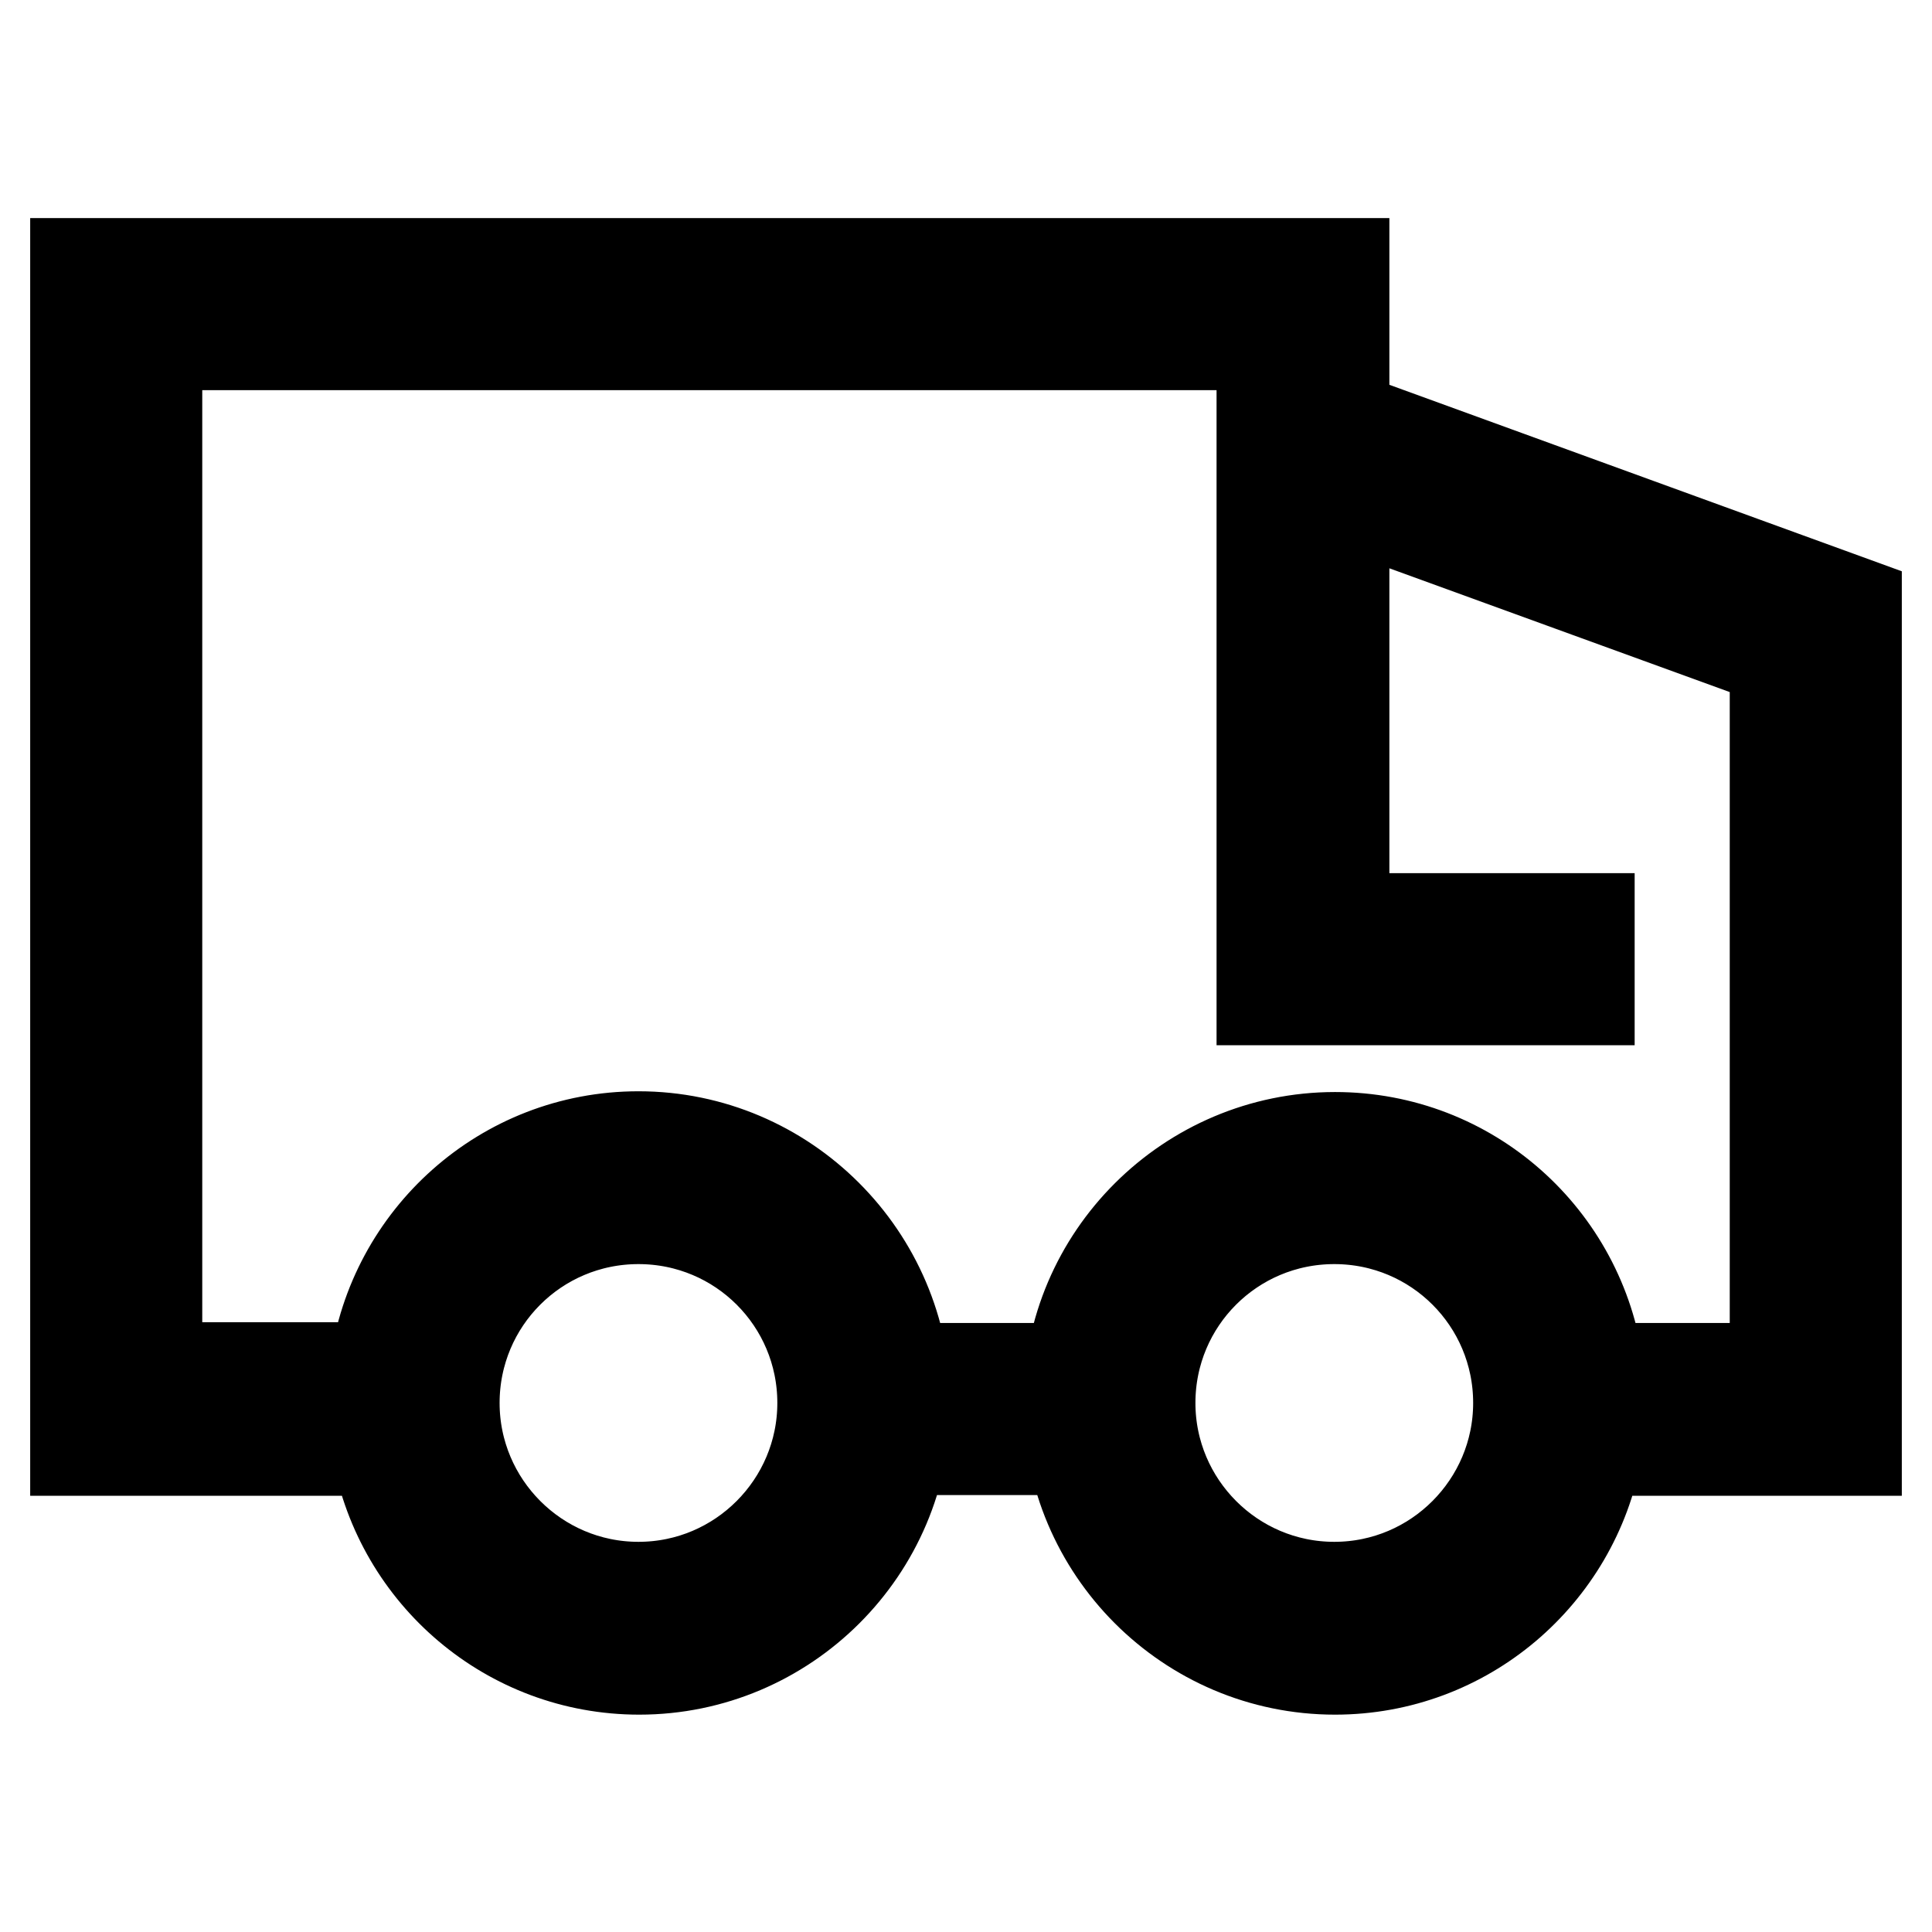 <?xml version="1.0" encoding="utf-8"?>
<!-- Svg Vector Icons : http://www.onlinewebfonts.com/icon -->
<!DOCTYPE svg PUBLIC "-//W3C//DTD SVG 1.1//EN" "http://www.w3.org/Graphics/SVG/1.1/DTD/svg11.dtd">
<svg version="1.1" xmlns="http://www.w3.org/2000/svg" xmlns:xlink="http://www.w3.org/1999/xlink" x="0px" y="0px" viewBox="0 0 256 256" enable-background="new 0 0 256 256" xml:space="preserve">
<g> <path stroke-width="12" fill-opacity="0" stroke="#000000"  d="M246,79.9l-63.2-23l-3.7,10.2l56.1,20.4v93.8h-23.4c-2.3-17.3-17-30.6-34.9-30.6 c-19.4,0-35.3,15.8-35.3,35.2c0,19.4,15.8,35.3,35.3,35.3c17.3,0,31.7-12.5,34.7-29H246V79.9z M176.8,210.3 c-13.5,0-24.4-11-24.4-24.4c0-13.5,10.9-24.4,24.4-24.4c13.5,0,24.4,10.9,24.4,24.4C201.2,199.3,190.3,210.3,176.8,210.3z  M84.6,150.6c-17.9,0-32.6,13.4-34.9,30.6H20.8V45.7h146.4v86.8h43.4v-10.8h-32.5V34.9H10v157.3h40c3,16.5,17.4,29,34.7,29 c19.4,0,35.3-15.8,35.3-35.3C119.9,166.5,104.1,150.6,84.6,150.6z M84.6,210.3c-13.5,0-24.4-11-24.4-24.4 c0-13.5,10.9-24.4,24.4-24.4c13.5,0,24.4,10.9,24.4,24.4C109,199.3,98.1,210.3,84.6,210.3z M124.8,181.3h10.8v10.8h-10.8V181.3z"/></g>
</svg>